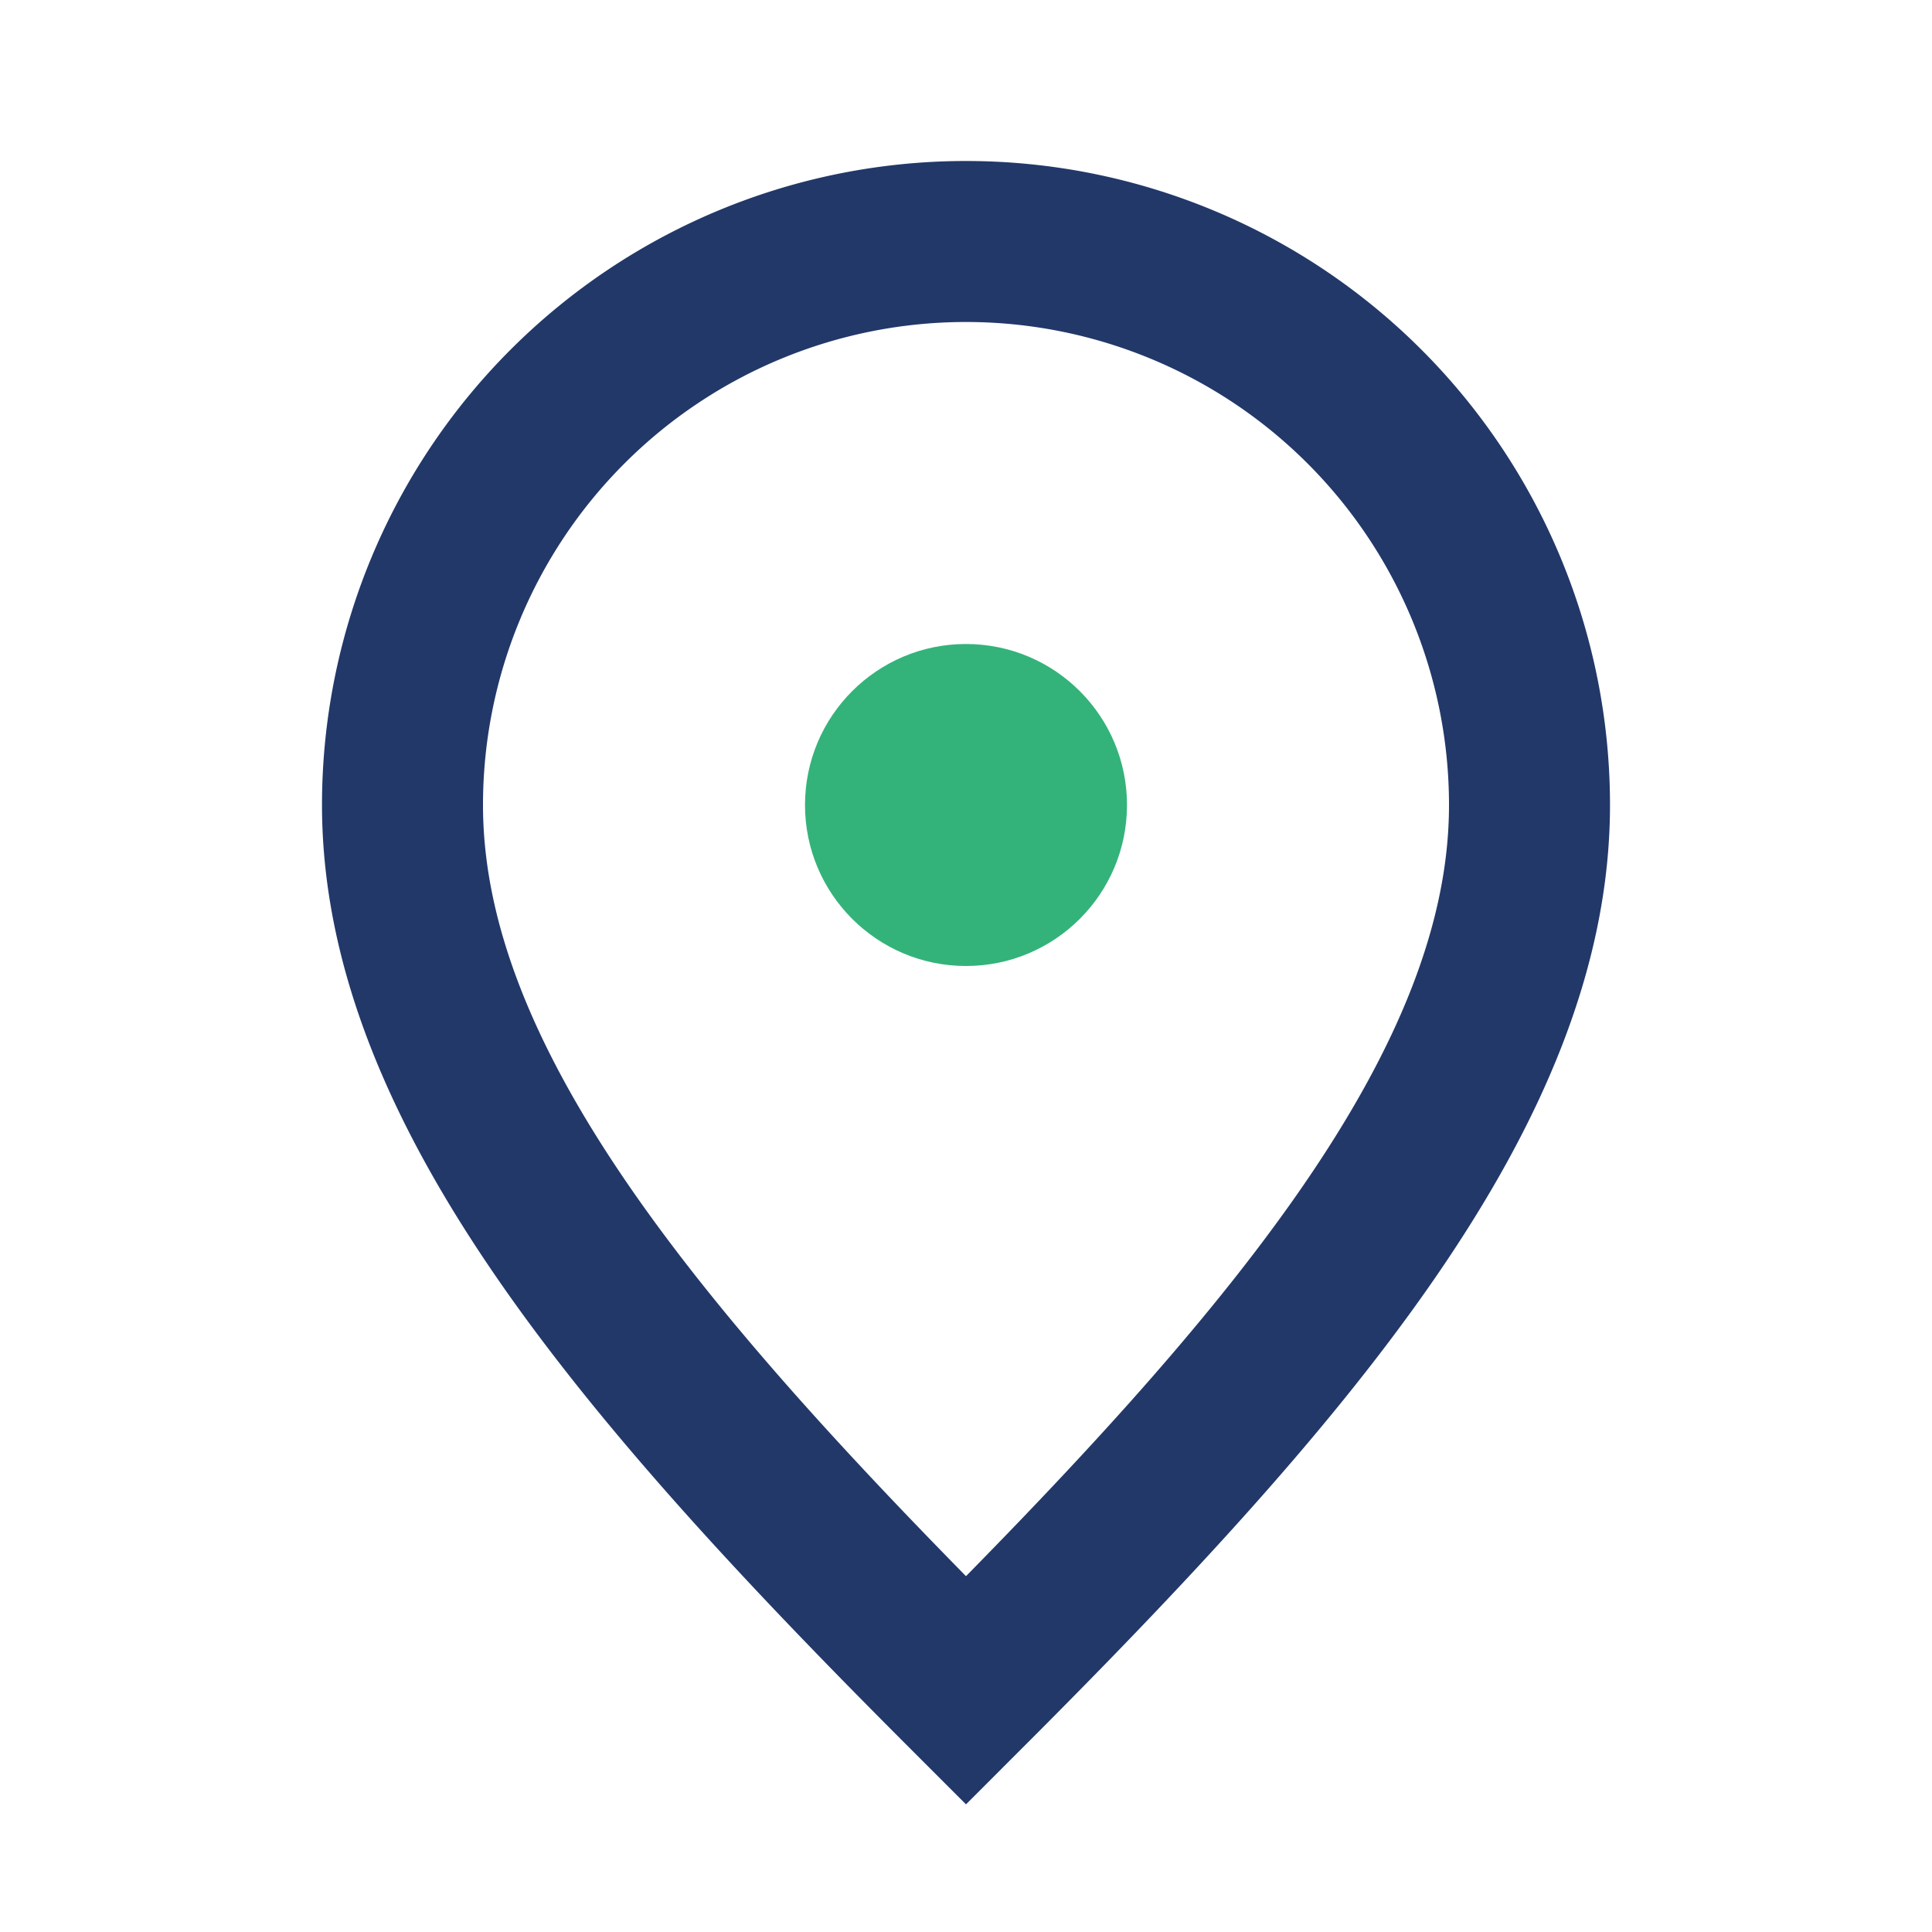 <?xml version="1.0" encoding="UTF-8"?>
<svg xmlns="http://www.w3.org/2000/svg" width="32" height="32" viewBox="0 0 24 24"><path d="M12 21c4-4 7-7.5 7-11A7 7 0 0 0 5 10c0 3.5 3 7 7 11z" fill="none" stroke="#223869" stroke-width="2"/><circle cx="12" cy="10" r="2" fill="#33B37A"/></svg>